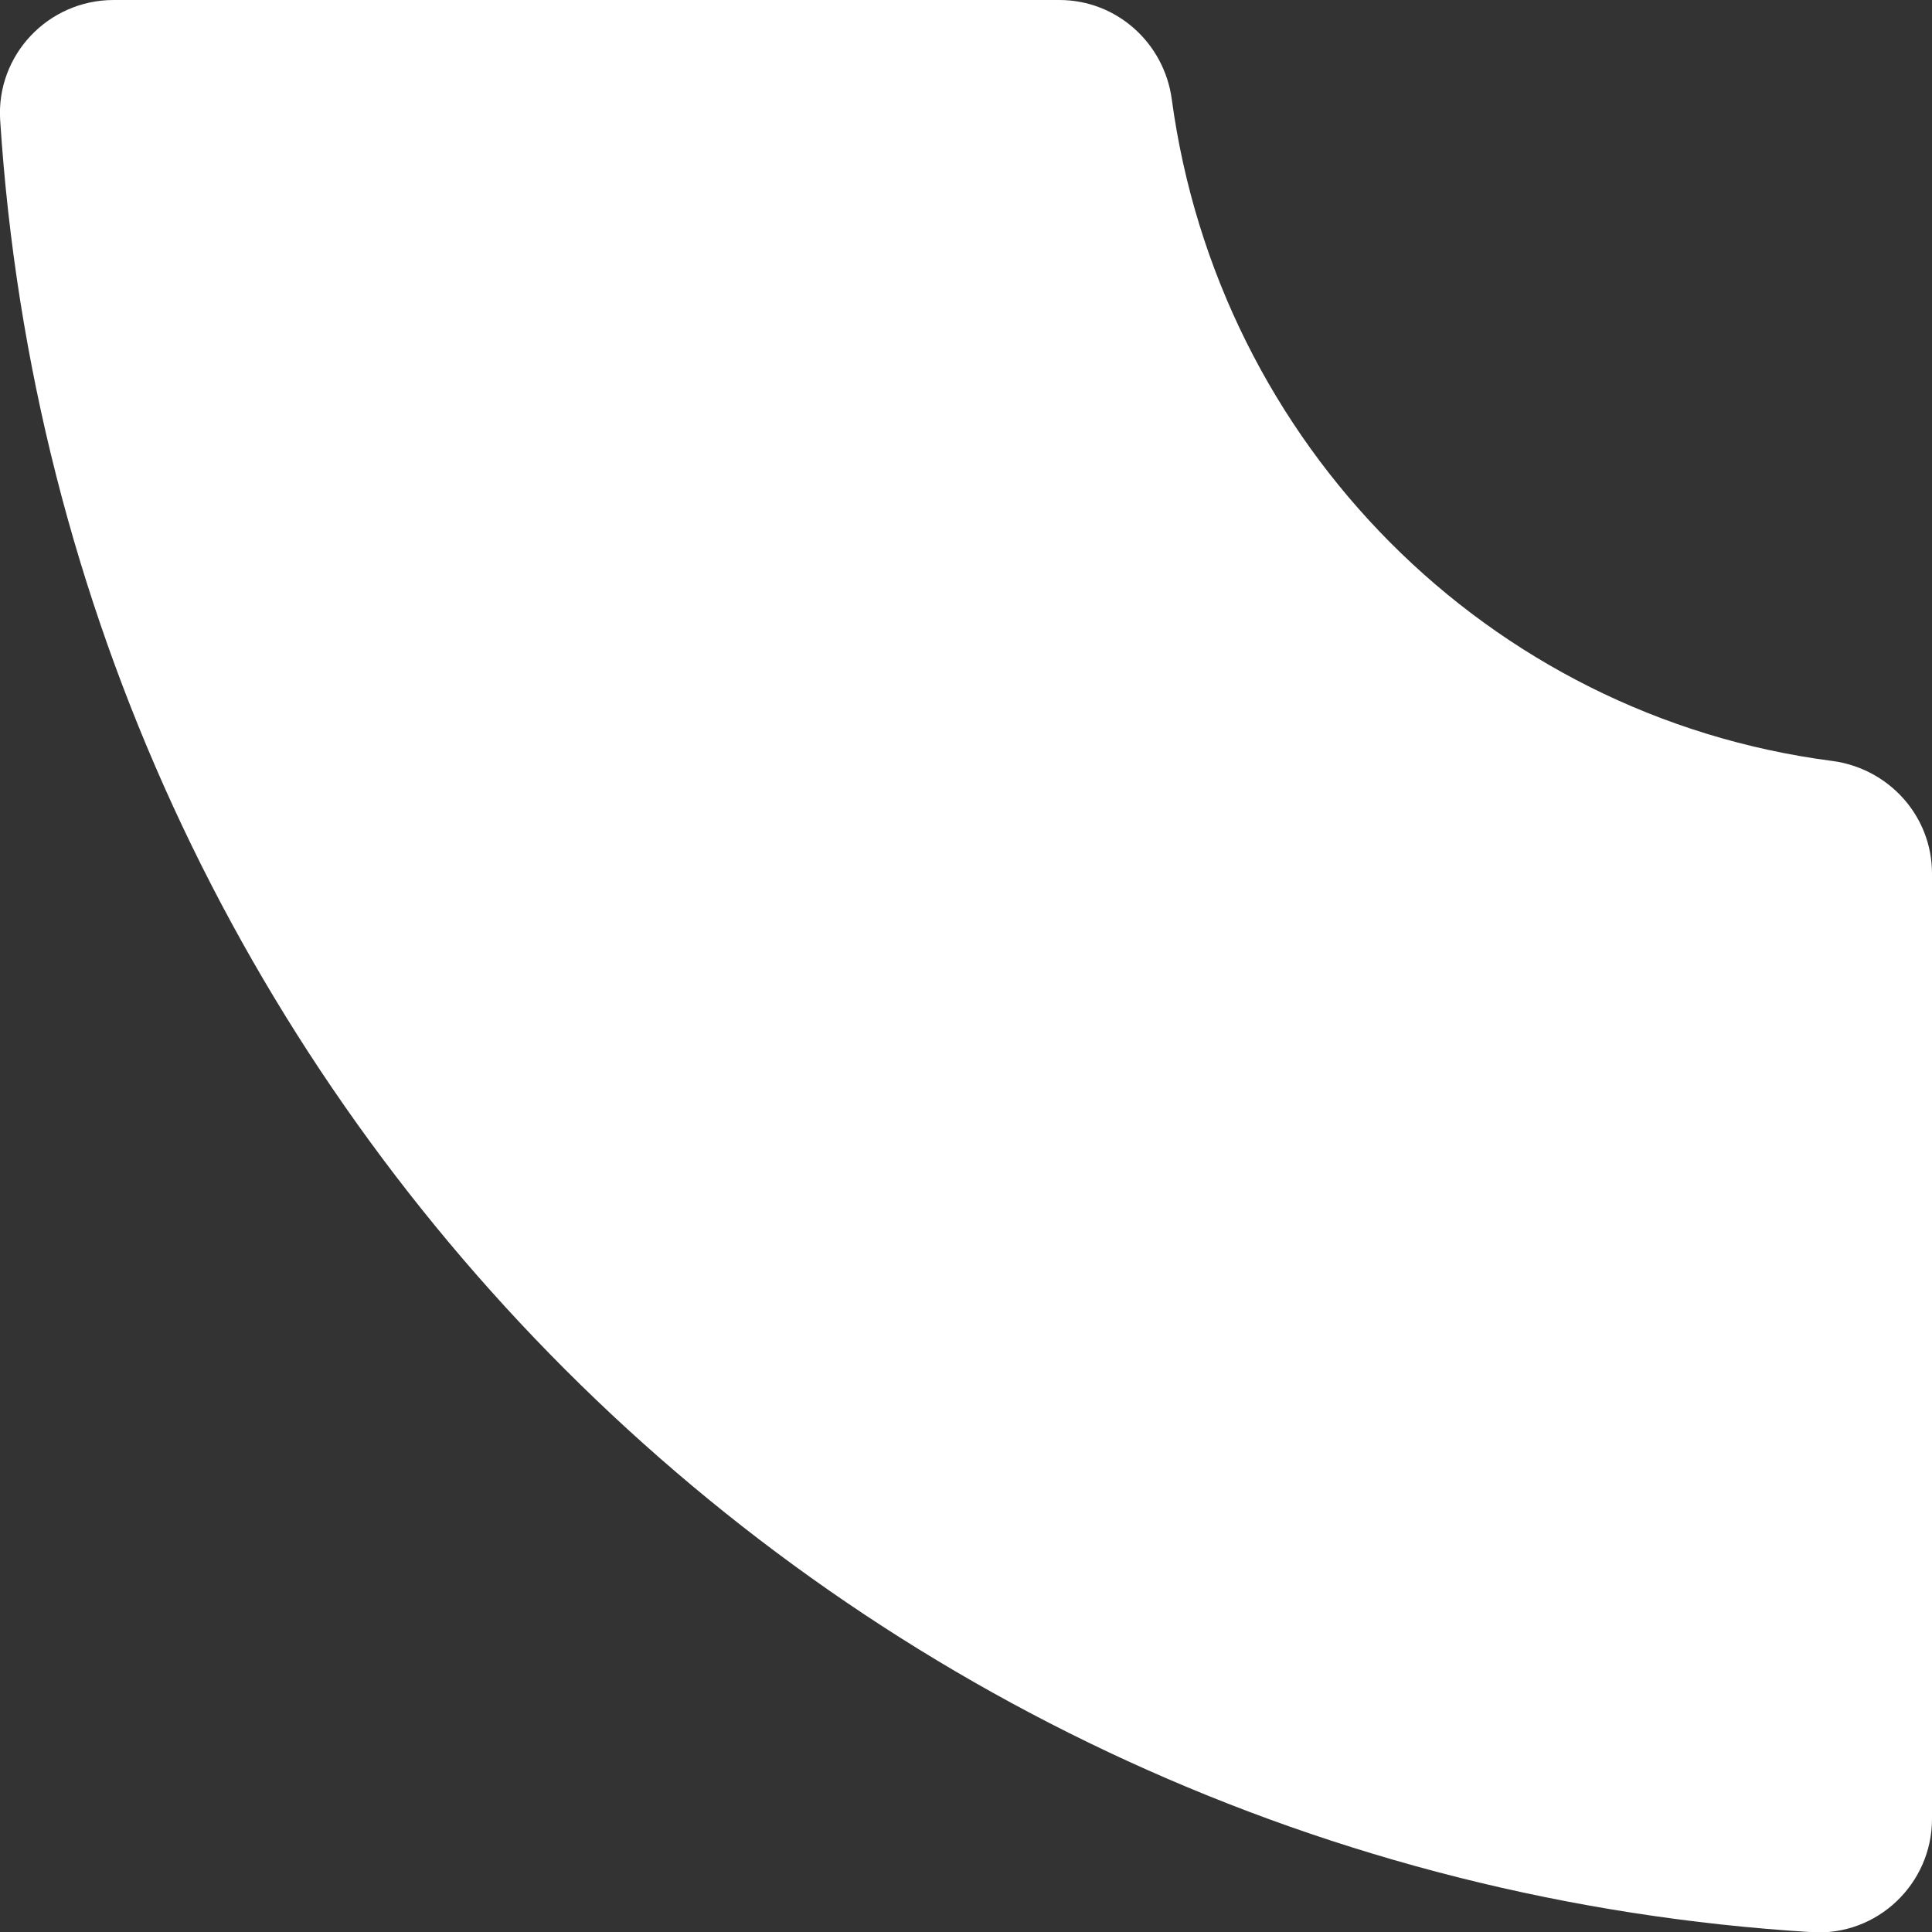 <svg xmlns="http://www.w3.org/2000/svg" id="b" viewBox="0 0 111.34 111.36"><rect x="0" y="0" width="111.34" height="111.36" fill="#333333" stroke="none"/><defs><style>.d{fill:#fff;}</style></defs><g id="c"><path class="d" d="M111.34,104.82v-54.48c0-3.31-2.48-6.06-5.77-6.49-19.83-2.58-35.35-18.26-38.04-38.12C67.09,2.46,64.34,0,61.05,0H6.55C2.78,0-.23,3.17.01,6.93c3.62,56.2,48.42,101,104.42,104.42,3.75.23,6.91-2.78,6.91-6.53Z"></path></g></svg>